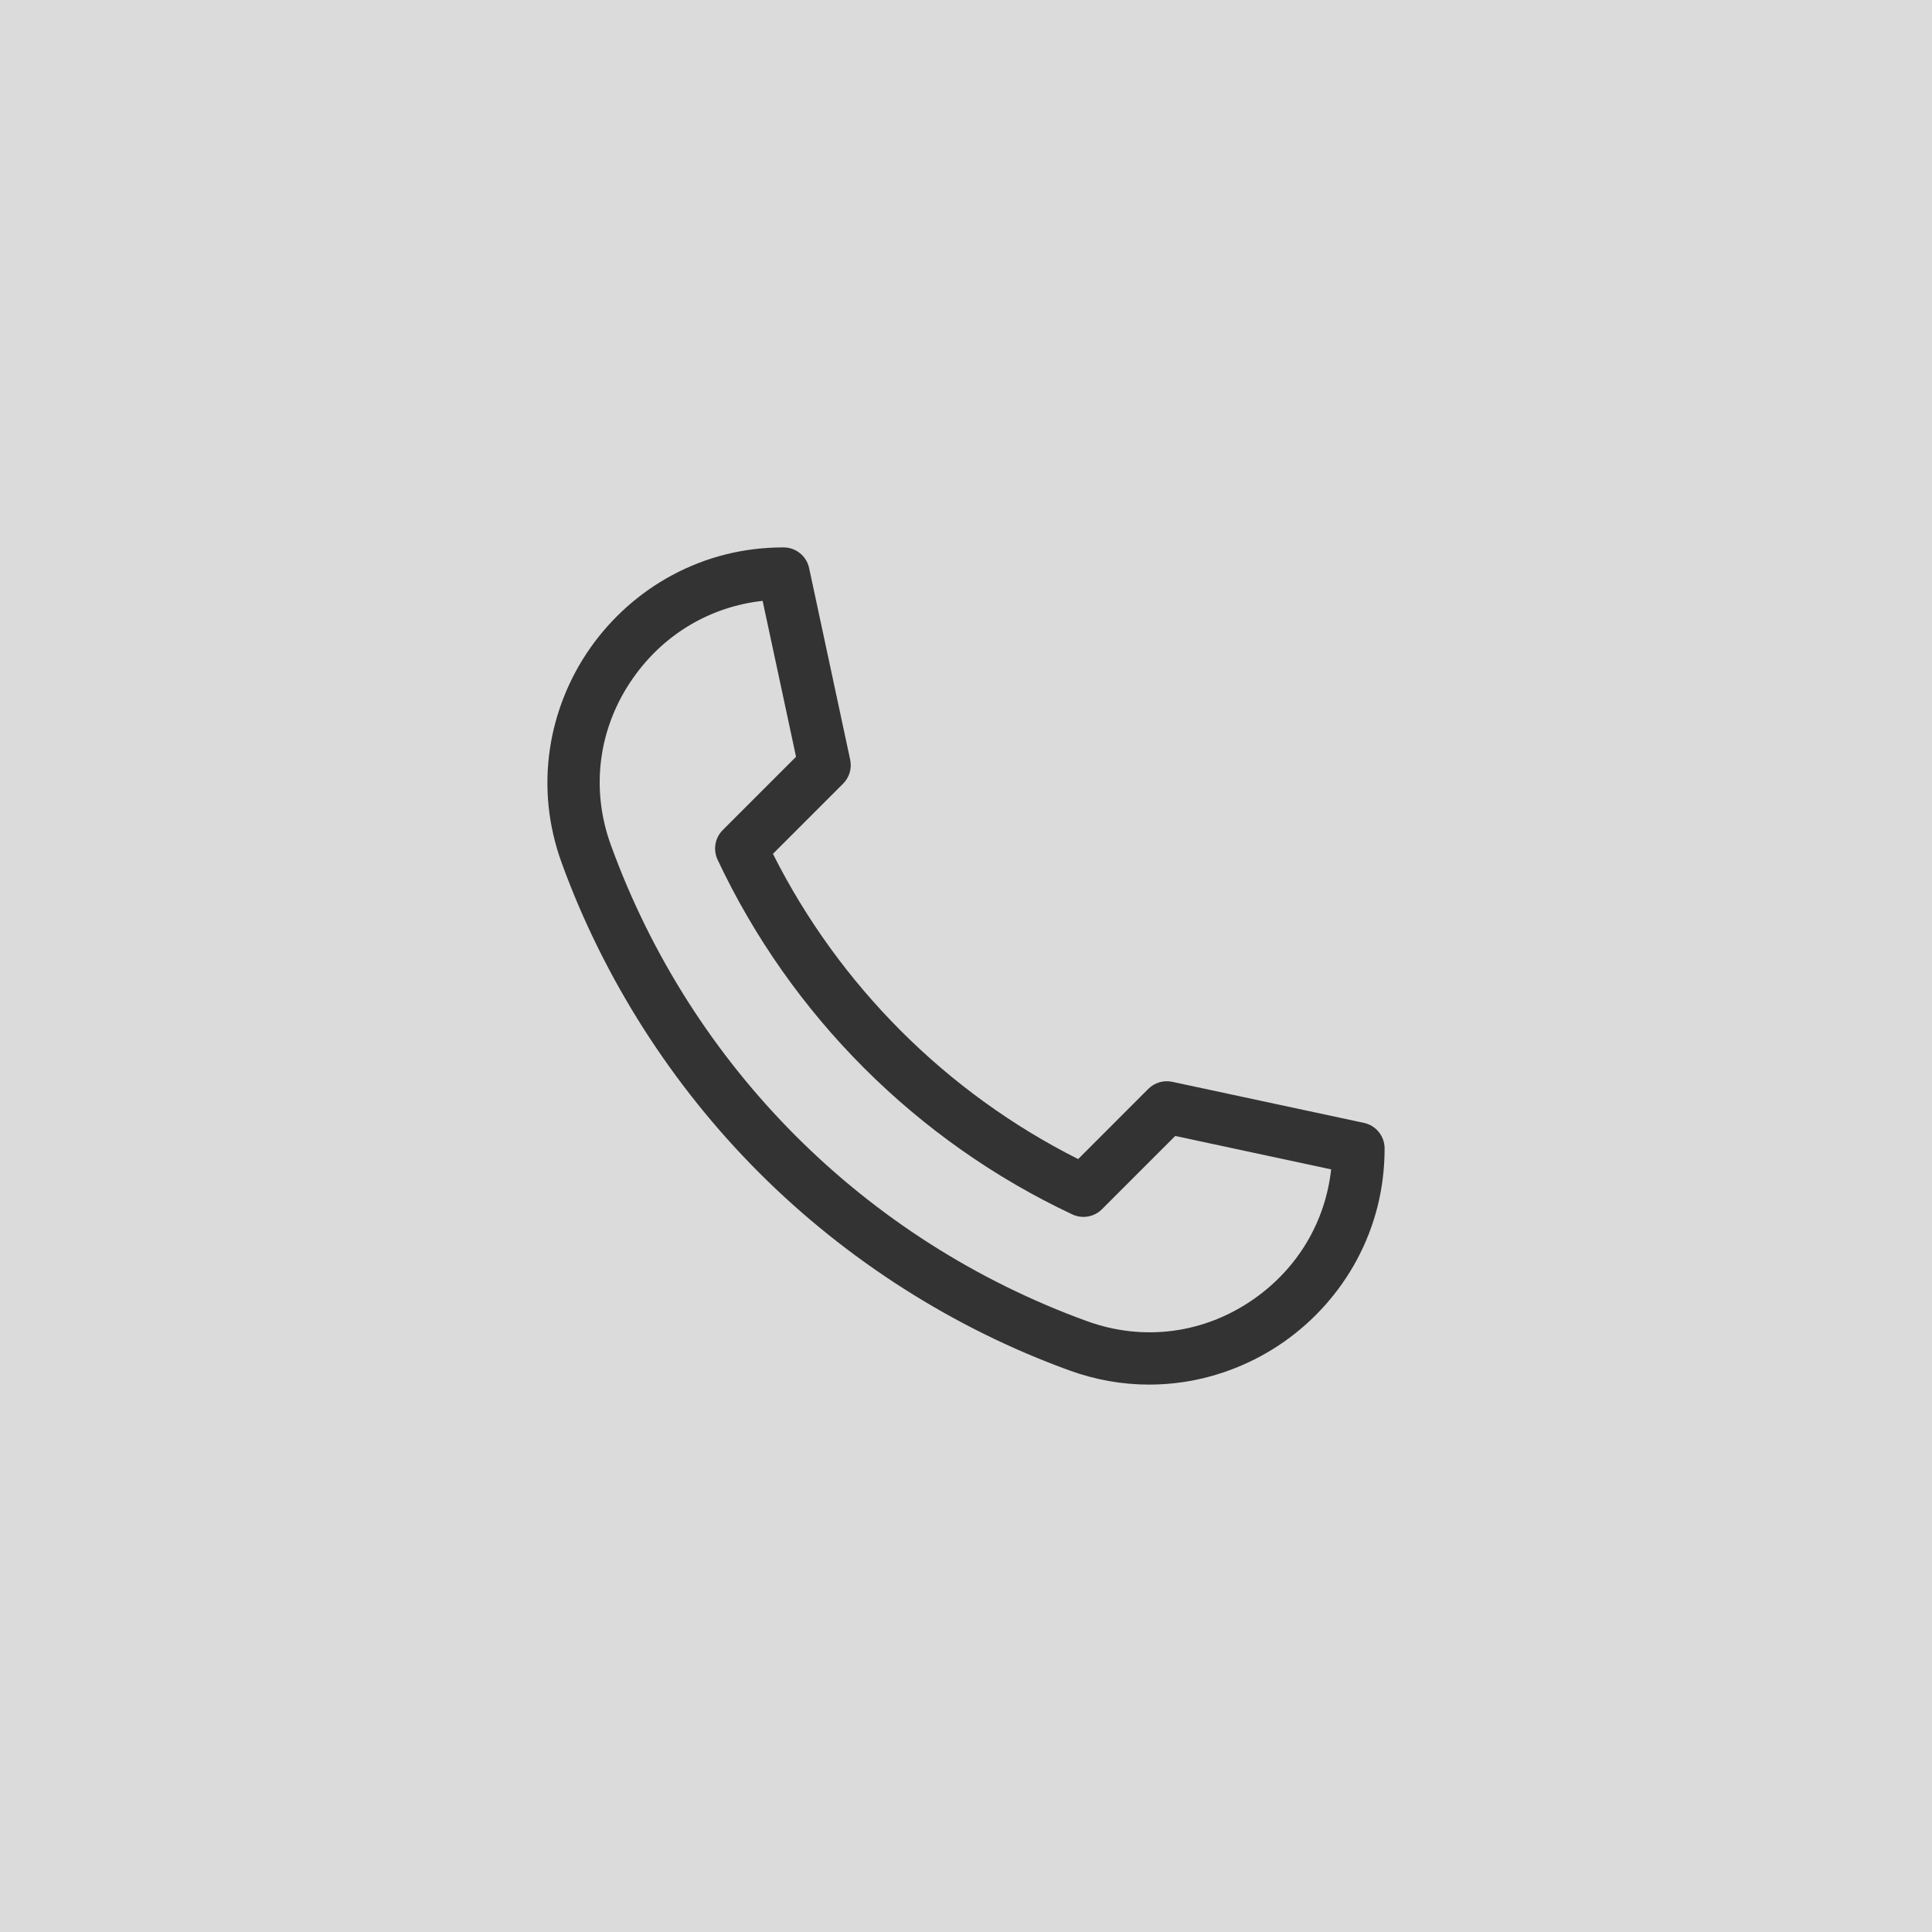 <?xml version="1.0" encoding="UTF-8"?> <svg xmlns="http://www.w3.org/2000/svg" width="60" height="60" viewBox="0 0 60 60" fill="none"> <rect width="60" height="60" fill="#DBDBDB"></rect> <path d="M35.686 43C34.847 43 34.015 42.852 33.201 42.556C29.616 41.254 26.288 39.133 23.578 36.422C20.867 33.712 18.746 30.384 17.444 26.799C17.026 25.647 16.902 24.458 17.077 23.264C17.241 22.146 17.674 21.061 18.329 20.126C18.988 19.186 19.865 18.405 20.867 17.866C21.936 17.291 23.102 17 24.334 17C24.717 17 25.048 17.268 25.128 17.642L26.403 23.593C26.461 23.863 26.378 24.143 26.183 24.338L24.004 26.517C26.06 30.604 29.396 33.94 33.483 35.996L35.662 33.816C35.857 33.622 36.137 33.539 36.407 33.597L42.358 34.872C42.732 34.952 43 35.283 43 35.666C43 36.898 42.709 38.064 42.134 39.133C41.595 40.135 40.814 41.012 39.874 41.671C38.939 42.326 37.854 42.759 36.736 42.923C36.385 42.974 36.035 43 35.686 43ZM23.684 18.66C22.06 18.84 20.618 19.691 19.66 21.058C18.583 22.595 18.332 24.485 18.971 26.244C21.475 33.136 26.864 38.525 33.756 41.029C35.515 41.668 37.405 41.417 38.942 40.34C40.309 39.382 41.16 37.94 41.34 36.316L36.498 35.278L34.222 37.554C33.98 37.796 33.612 37.86 33.303 37.715C28.469 35.444 24.556 31.531 22.285 26.698C22.14 26.388 22.204 26.02 22.446 25.778L24.722 23.502L23.684 18.66Z" fill="#343333"></path> </svg> 